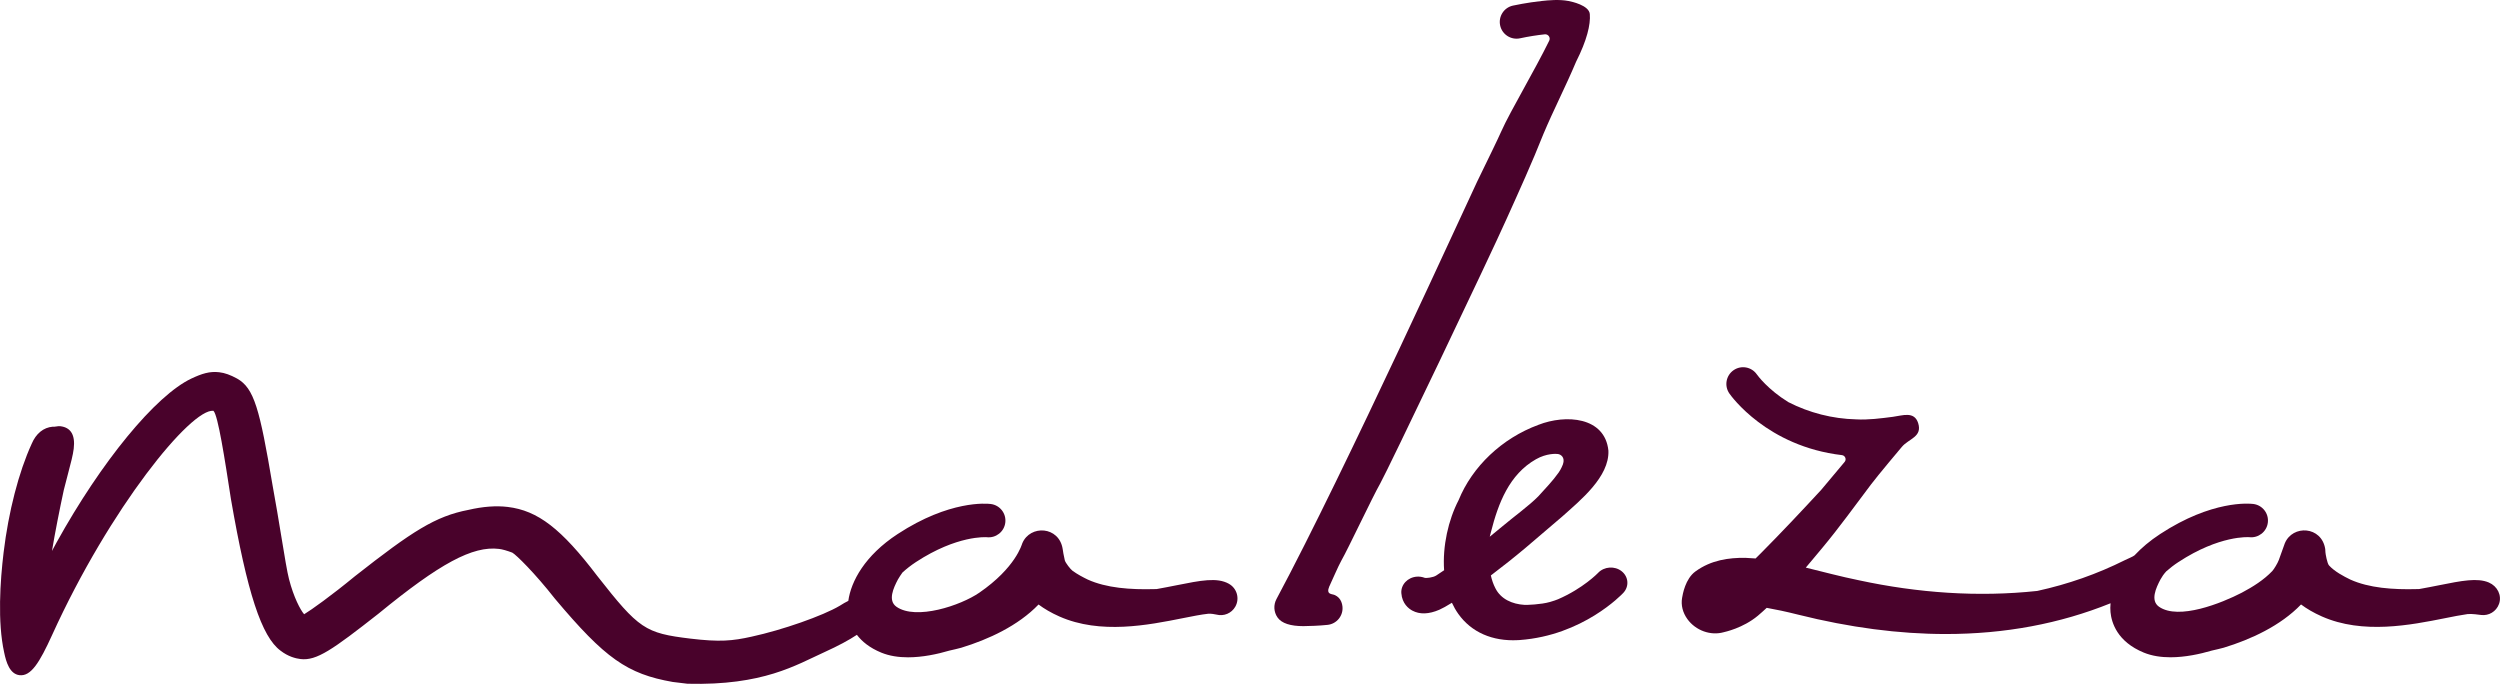 <svg xmlns="http://www.w3.org/2000/svg" id="Capa_2" data-name="Capa 2" viewBox="0 0 1743.63 476.93"><defs><style>      .cls-1 {        fill: #49022b;      }    </style></defs><g id="Capa_1-2" data-name="Capa 1"><g><path class="cls-1" d="M927.7,407.74c1.1-2.22,5.76-13.12,7.72-16.54,4.92-8.59,21.8-44.56,27.2-53.97,4.84-8.44,76.95-159.29,88.15-184.56,8.63-19.14,17.86-39.44,25.61-59.03,7.01-16.73,15.64-33.37,22.84-50.52.02-.04.04-.08.06-.13,7.45-14.74,10.15-25.82,9.54-33.16-.51-6.16-12.83-8.75-14.85-9.13-6.67-1.27-14.05-.51-18.79,0-10.04,1.06-19.58,3.12-19.98,3.21-6.29,1.37-10.28,7.59-8.91,13.88,1.37,6.29,7.59,10.28,13.88,8.92,5.72-1.24,11.91-2.21,17.22-2.77,2.42-.26,4.19,2.24,3.12,4.43-4.9,10.03-12.28,23.43-17.44,32.8-6.63,12.03-12.89,23.4-16.06,30.59-2.3,5.22-8.72,18.39-16.84,35.06-5.73,11.77-91.81,201.18-139.88,290.97-2.18,4.07-1.94,8.94.62,12.72,2.91,4.3,9.28,6.19,18.14,6.19,3.59,0,11.72-.31,16.94-.89,6.4-.72,11.01-6.49,10.3-12.89-.25-2.19-1.02-4.35-2.57-5.97-.75-.78-1.66-1.41-2.64-1.87-1.18-.55-2.62-.55-3.71-1.2-2.05-1.23-.44-4.56.34-6.13Z"></path><path class="cls-1" d="M857.09,407.15c-8.23-4.6-19.49-2.36-36.54,1.05-4.31.86-8.95,1.78-13.78,2.63-.51,0-1.02.04-1.53.04-16.88.47-33.5-.74-46.58-6.65-3.16-1.53-7.17-3.61-10.65-6.16-1.38-1.02-4.9-5.46-5.37-7.31-.77-3.09-1.34-6.87-1.46-7.78-2.46-16.06-22.79-17.11-28.2-3.99-.29.71-4.55,16.92-29.99,34.42-12.95,8.91-44.06,19.35-57.75,9.79-6.16-4.34-2.12-13.08,1.02-19.03.94-1.62,2.01-3.24,3.16-4.85,2.79-2.55,5.93-5.03,9.43-7.32,28.7-18.78,48.73-17.35,49.43-17.3,6.32.71,12.09-3.82,12.87-10.17.79-6.4-3.75-12.22-10.15-13.01-2.83-.35-28.73-2.73-64.92,20.95-22.92,15-32.54,33.03-34.42,46.62-1.84.9-3.79,2.01-5.95,3.4-11.83,7.03-39.98,16.89-61.5,21.56-13.35,2.98-22.22,3.82-42.63,1.37-31.68-3.82-35.93-6.67-64.94-43.63-25.14-33.07-41.51-45.69-62.54-48.22-8.11-.98-17.37-.27-27.34,2.05-23.13,4.44-39.23,14.89-79.15,46.23-16.66,13.71-30.46,23.53-35.49,26.57-2.58-2.96-7.3-11.85-10.54-24.5-1.24-4.64-3.13-16.13-5.31-29.44-1.83-11.13-3.9-23.75-6.18-36.08-8.99-53.32-12.83-67.63-24.71-74.35-4.74-2.59-8.58-3.96-12.46-4.42-6.7-.81-12.2,1-19.46,4.41-24.92,11.79-62.71,57.76-94.06,114.42l-3.14,5.81c1.96-11.95,5.45-29.66,8.26-42.58,1.06-4.25,2.07-8.06,2.97-11.47,1.98-7.5,3.41-12.92,3.93-17.25,1.15-9.53-1.98-14.81-9.28-15.69-1.09-.13-2.06.03-2.92.18-.42.07-1.11.19-1.37.16l-1.02-.02c-6.47.5-11.73,4.8-14.74,11.96-9.01,19.66-16.14,47.27-19.57,75.73-2.42,20.06-4.31,48.44.37,69.7,1.43,6.98,3.93,15.1,10.69,15.91,8.01.96,13.97-8.7,22.81-28.1,40.39-88.84,96.93-158.07,112.47-156.28,3.18,2.84,7.97,33.99,12.21,61.57,11.33,65.4,21.4,96.06,34.63,105.75,5.22,4.05,10.43,5.4,13.89,5.82,11.24,1.35,22.46-6.6,54.33-31.61,42.93-35.17,65.74-47.42,84.13-45.21,2.33.28,5.6,1.21,9.24,2.59,2.67,1.45,15.56,14.07,29.76,32.15,34.99,41.61,50.34,52.46,82.14,58.05l10.33,1.25c52.91,1.32,75.57-13,95.92-22.25,9.14-4.15,16.53-8.11,22.2-11.87,3.48,4.58,8.83,9.06,17.04,12.43,5.72,2.35,12.12,3.26,18.63,3.26,10.09,0,20.43-2.21,28.91-4.7,2.78-.6,5.52-1.28,8.22-1.99,18.93-5.77,39.69-15.35,53.9-30.15,3.92,2.94,8.7,5.77,14.52,8.35,28.58,12.67,61.93,6.01,86.28,1.15,5.73-1.15,12.99-2.6,17.67-3.07,1.57-.16,4.97.43,5.63.61,5.02,1.33,10.51-.84,13.16-5.59,3.14-5.62,1.13-12.73-4.49-15.88Z"></path><path class="cls-1" d="M1735.9,406.29c-8.06-3.43-18.92-1.27-34.79,1.9-4.31.86-8.95,1.78-13.78,2.63-.51,0-1.02.04-1.53.04-16.88.47-33.51-.74-46.58-6.65-4.56-2.21-10.93-5.57-14.85-9.86-1.31-1.43-2.48-8.37-2.49-9.14s-.05-1.53-.14-2.26c-2.47-16.06-22.79-17.11-28.2-3.99-.19.48-2.57,7.12-4.18,11.63-.8,2.23-3.47,6.56-4.56,7.71-5.83,6.11-13.37,10.9-21.25,15.08-13.96,7.24-44.06,19.35-57.75,9.79-6.16-4.34-2.12-13.08,1.02-19.03.56-.96,1.16-1.92,1.79-2.88.44-.66,1.97-2.52,2.28-2.79,2.56-2.26,5.39-4.46,8.52-6.5,28.7-18.78,48.73-17.35,49.43-17.3,6.31.71,12.09-3.82,12.87-10.17.79-6.4-3.75-12.22-10.15-13.01-2.83-.35-28.73-2.73-64.92,20.95-7.24,4.73-13.14,9.77-17.9,14.88-.67.72-5.22,2.6-6.78,3.38-19.24,9.62-39.61,16.77-61.05,21.45-41.4,4.46-83.52,1.38-124.39-7.43-12.65-2.57-24.7-5.82-37.06-8.84,3.9-4.45,7.57-9.18,11.53-13.77,11.85-14.21,22.69-29.31,33.85-44.09,4.95-6.56,20.46-24.99,21.59-26.32,4.92-5.82,14.42-6.94,11.41-16.56-2.68-8.55-10.88-5.31-17.65-4.43-8.33,1.08-17.28,2.27-25.72,1.77-16.34-.39-32.64-4.56-47.23-12.04-14.23-8.8-21.35-18.49-21.96-19.36-3.69-5.25-10.94-6.54-16.21-2.87-5.29,3.68-6.59,10.95-2.91,16.24,1.22,1.76,26.3,36.85,78.48,42.97,2.28.27,3.38,2.95,1.92,4.72-5.42,6.55-10.89,13.07-16.31,19.46-13.73,14.88-27.6,29.62-41.82,43.94-1.3,1.3-2.63,2.63-3.98,3.96-2.41-.2-4.83-.36-7.28-.44-11.29-.1-23.63,1.45-34.67,9.48-7.11,5.17-8.9,15.99-9.33,18.53-.84,4.95.42,10.18,3.72,14.74,5.79,7.98,16.22,11.73,25.37,9.12.7-.2,13.31-2.78,23.79-11.5,2.14-1.78,4.15-3.65,6.15-5.49,6.26,1.1,13.5,2.63,21.9,4.74,36,9.02,70.39,13.52,103.05,13.52,41.15,0,79.54-7.18,114.87-21.46-.21,2.2-.22,4.27-.04,6.18.69,7.27,4.64,20.61,23.23,28.24,5.72,2.35,12.12,3.26,18.63,3.26,10.09,0,20.42-2.21,28.91-4.7,2.78-.6,5.52-1.28,8.22-1.99,18.93-5.77,39.69-15.35,53.9-30.15,3.92,2.94,8.7,5.77,14.52,8.35,28.58,12.67,61.93,6.01,86.28,1.15,4.83-.97,10.74-2.15,15.29-2.78,2.65-.37,8.38.47,9.57.62,5.17.63,10.46-2.26,12.42-7.7,2.17-6.01-1.18-12.42-7.06-14.93Z"></path><path class="cls-1" d="M1114.6,399.56c-.15.16-10.52,10.87-27.98,18.4-1.17.5-3.35,1.25-5.56,1.88-6.4,1.84-16.31,2.12-17.77,2.03-8.63-.5-16.57-4.08-20.32-11.57-1.45-2.76-2.47-5.79-3.17-8.95,8.09-6.12,16.55-12.83,24.44-19.47,6.16-5.19,22.39-19.16,25.39-21.67,12.48-11.19,32.9-27.61,32.16-45.9-2.44-23.69-29.77-25.46-48.8-18.01-25.53,9.42-46.12,29.09-55.68,52.52-7.19,13.89-11.27,32.02-10.11,48.9-2.04,1.4-3.91,2.64-5.56,3.71-2.05,1.33-6.99,1.96-8.05,1.55-1.65-.63-3.49-.92-5.39-.8-6.43.46-11.27,5.63-10.83,11.54.55,7.28,5.04,10.74,7.67,12.15,5.16,2.77,11.49,2.57,18.82-.6,2.15-.93,5.16-2.61,8.78-4.87,1.25,2.72,2.72,5.31,4.43,7.72,9.07,12.8,23.8,19.28,41.57,18.35.43-.02.87-.05,1.31-.08,43.96-3.19,71.1-31.67,72.23-32.88,4.21-4.5,3.69-11.24-1.14-15.09-4.84-3.85-12.2-3.34-16.45,1.13ZM1086.52,316.64c2.01.26,5.26,2.26,3.54,7.23-.13.37-1.21,3.18-2.96,5.68-4.07,5.82-9.36,11.23-14.11,16.51-6.63,6.73-15.59,13.01-27.27,22.77-2.25,1.88-4.48,3.71-6.7,5.51.27-1.12.55-2.23.85-3.31,5.09-20.04,12.77-40.16,31.38-50.72,7.44-4.22,14.05-3.83,15.27-3.67Z"></path></g></g></svg>